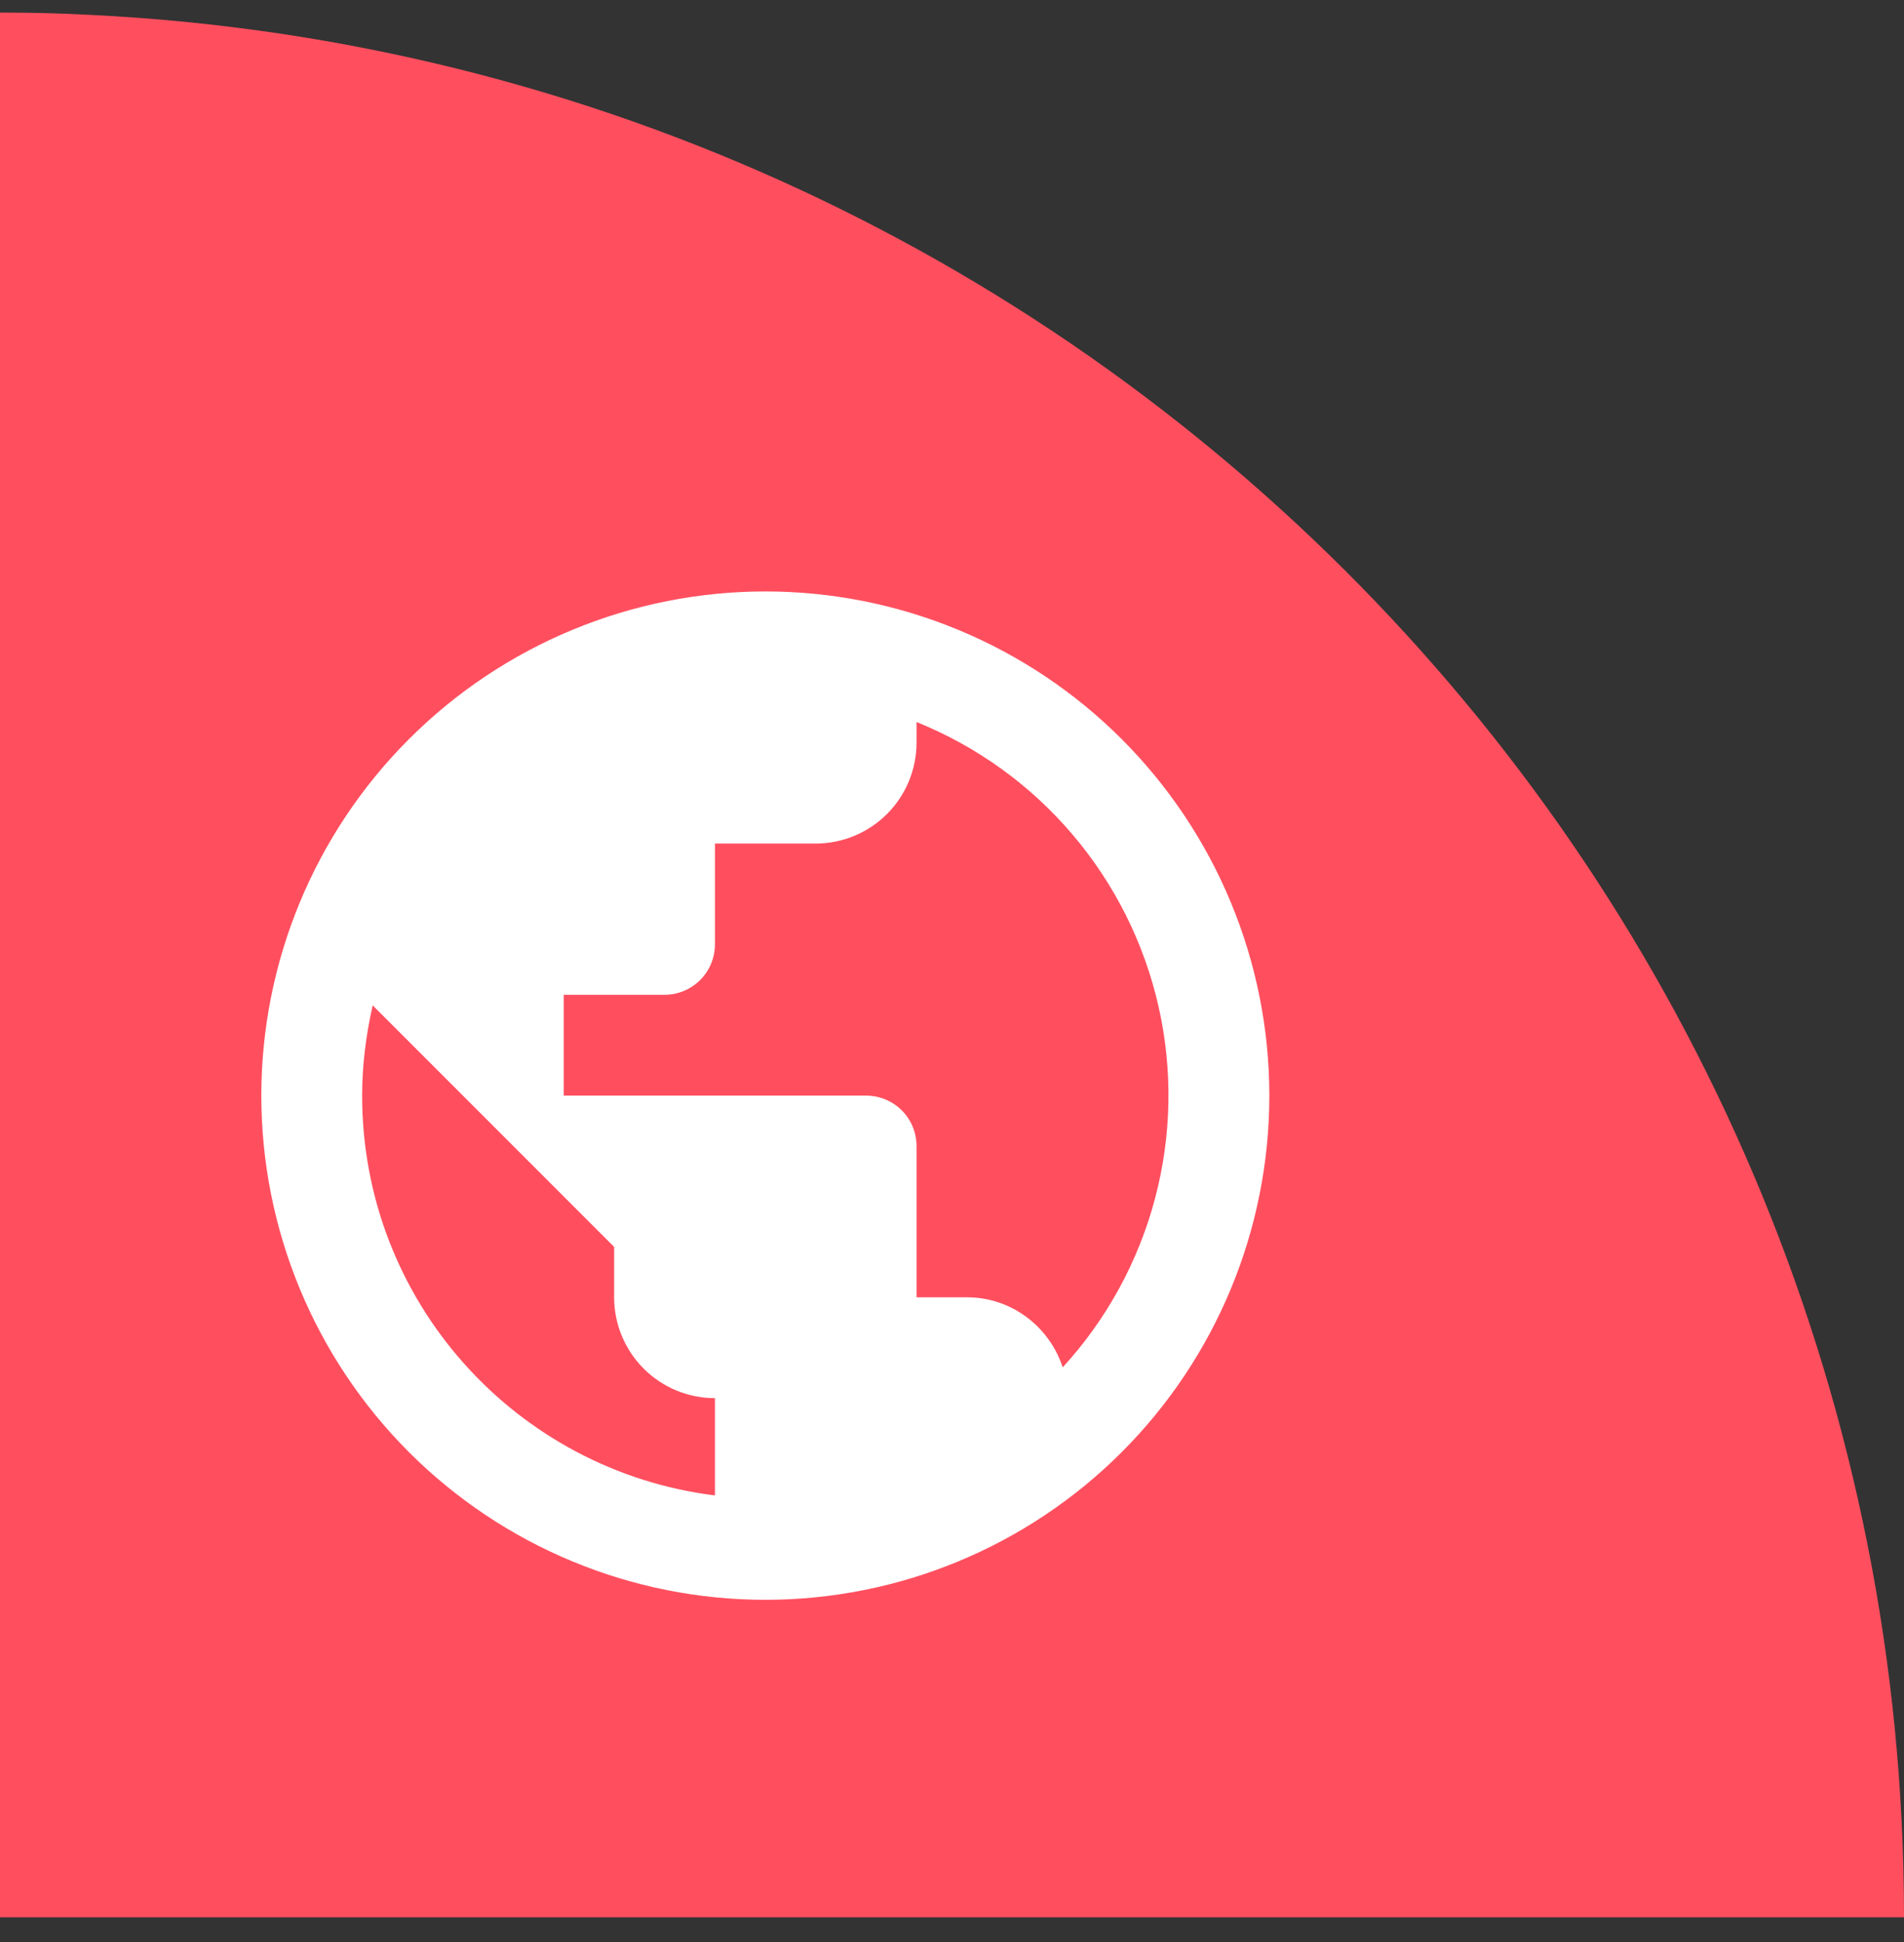 <?xml version="1.0" encoding="UTF-8"?>
<svg xmlns="http://www.w3.org/2000/svg" width="51" height="52" viewBox="0 0 51 52" fill="none">
  <rect x="0" y="0" width="51" height="52" fill="#333333" stroke="none"/>
  <path d="M51 51.337H0V0.337C0.806 0.337 1.612 0.354 2.41 0.398C29.47 1.718 51 24.019 51 51.328V51.337Z" fill="#FF4F5F"></path>
  <path d="M28.465 36.613C28.114 35.533 27.102 34.737 25.9 34.737H24.55V30.687C24.55 30.329 24.408 29.985 24.155 29.732C23.901 29.479 23.558 29.337 23.2 29.337H15.1V26.637H17.8C18.158 26.637 18.501 26.495 18.755 26.241C19.008 25.988 19.15 25.645 19.15 25.287V22.587H21.85C22.566 22.587 23.253 22.302 23.759 21.796C24.265 21.29 24.55 20.603 24.55 19.887V19.333C26.165 19.985 27.599 21.017 28.727 22.344C29.856 23.67 30.647 25.25 31.032 26.948C31.417 28.647 31.384 30.413 30.937 32.097C30.49 33.78 29.642 35.33 28.465 36.613ZM19.15 40.042C13.818 39.381 9.7 34.845 9.7 29.337C9.7 28.5 9.808 27.69 9.983 26.92L16.45 33.387V34.737C16.45 35.453 16.735 36.14 17.241 36.646C17.747 37.153 18.434 37.437 19.15 37.437M20.5 15.837C18.727 15.837 16.972 16.186 15.334 16.864C13.696 17.543 12.208 18.537 10.954 19.791C8.422 22.323 7 25.756 7 29.337C7 32.917 8.422 36.351 10.954 38.883C12.208 40.136 13.696 41.131 15.334 41.809C16.972 42.488 18.727 42.837 20.5 42.837C24.08 42.837 27.514 41.415 30.046 38.883C32.578 36.351 34 32.917 34 29.337C34 27.564 33.651 25.809 32.972 24.171C32.294 22.533 31.299 21.045 30.046 19.791C28.792 18.537 27.304 17.543 25.666 16.864C24.028 16.186 22.273 15.837 20.5 15.837Z" fill="white"></path>
</svg>
